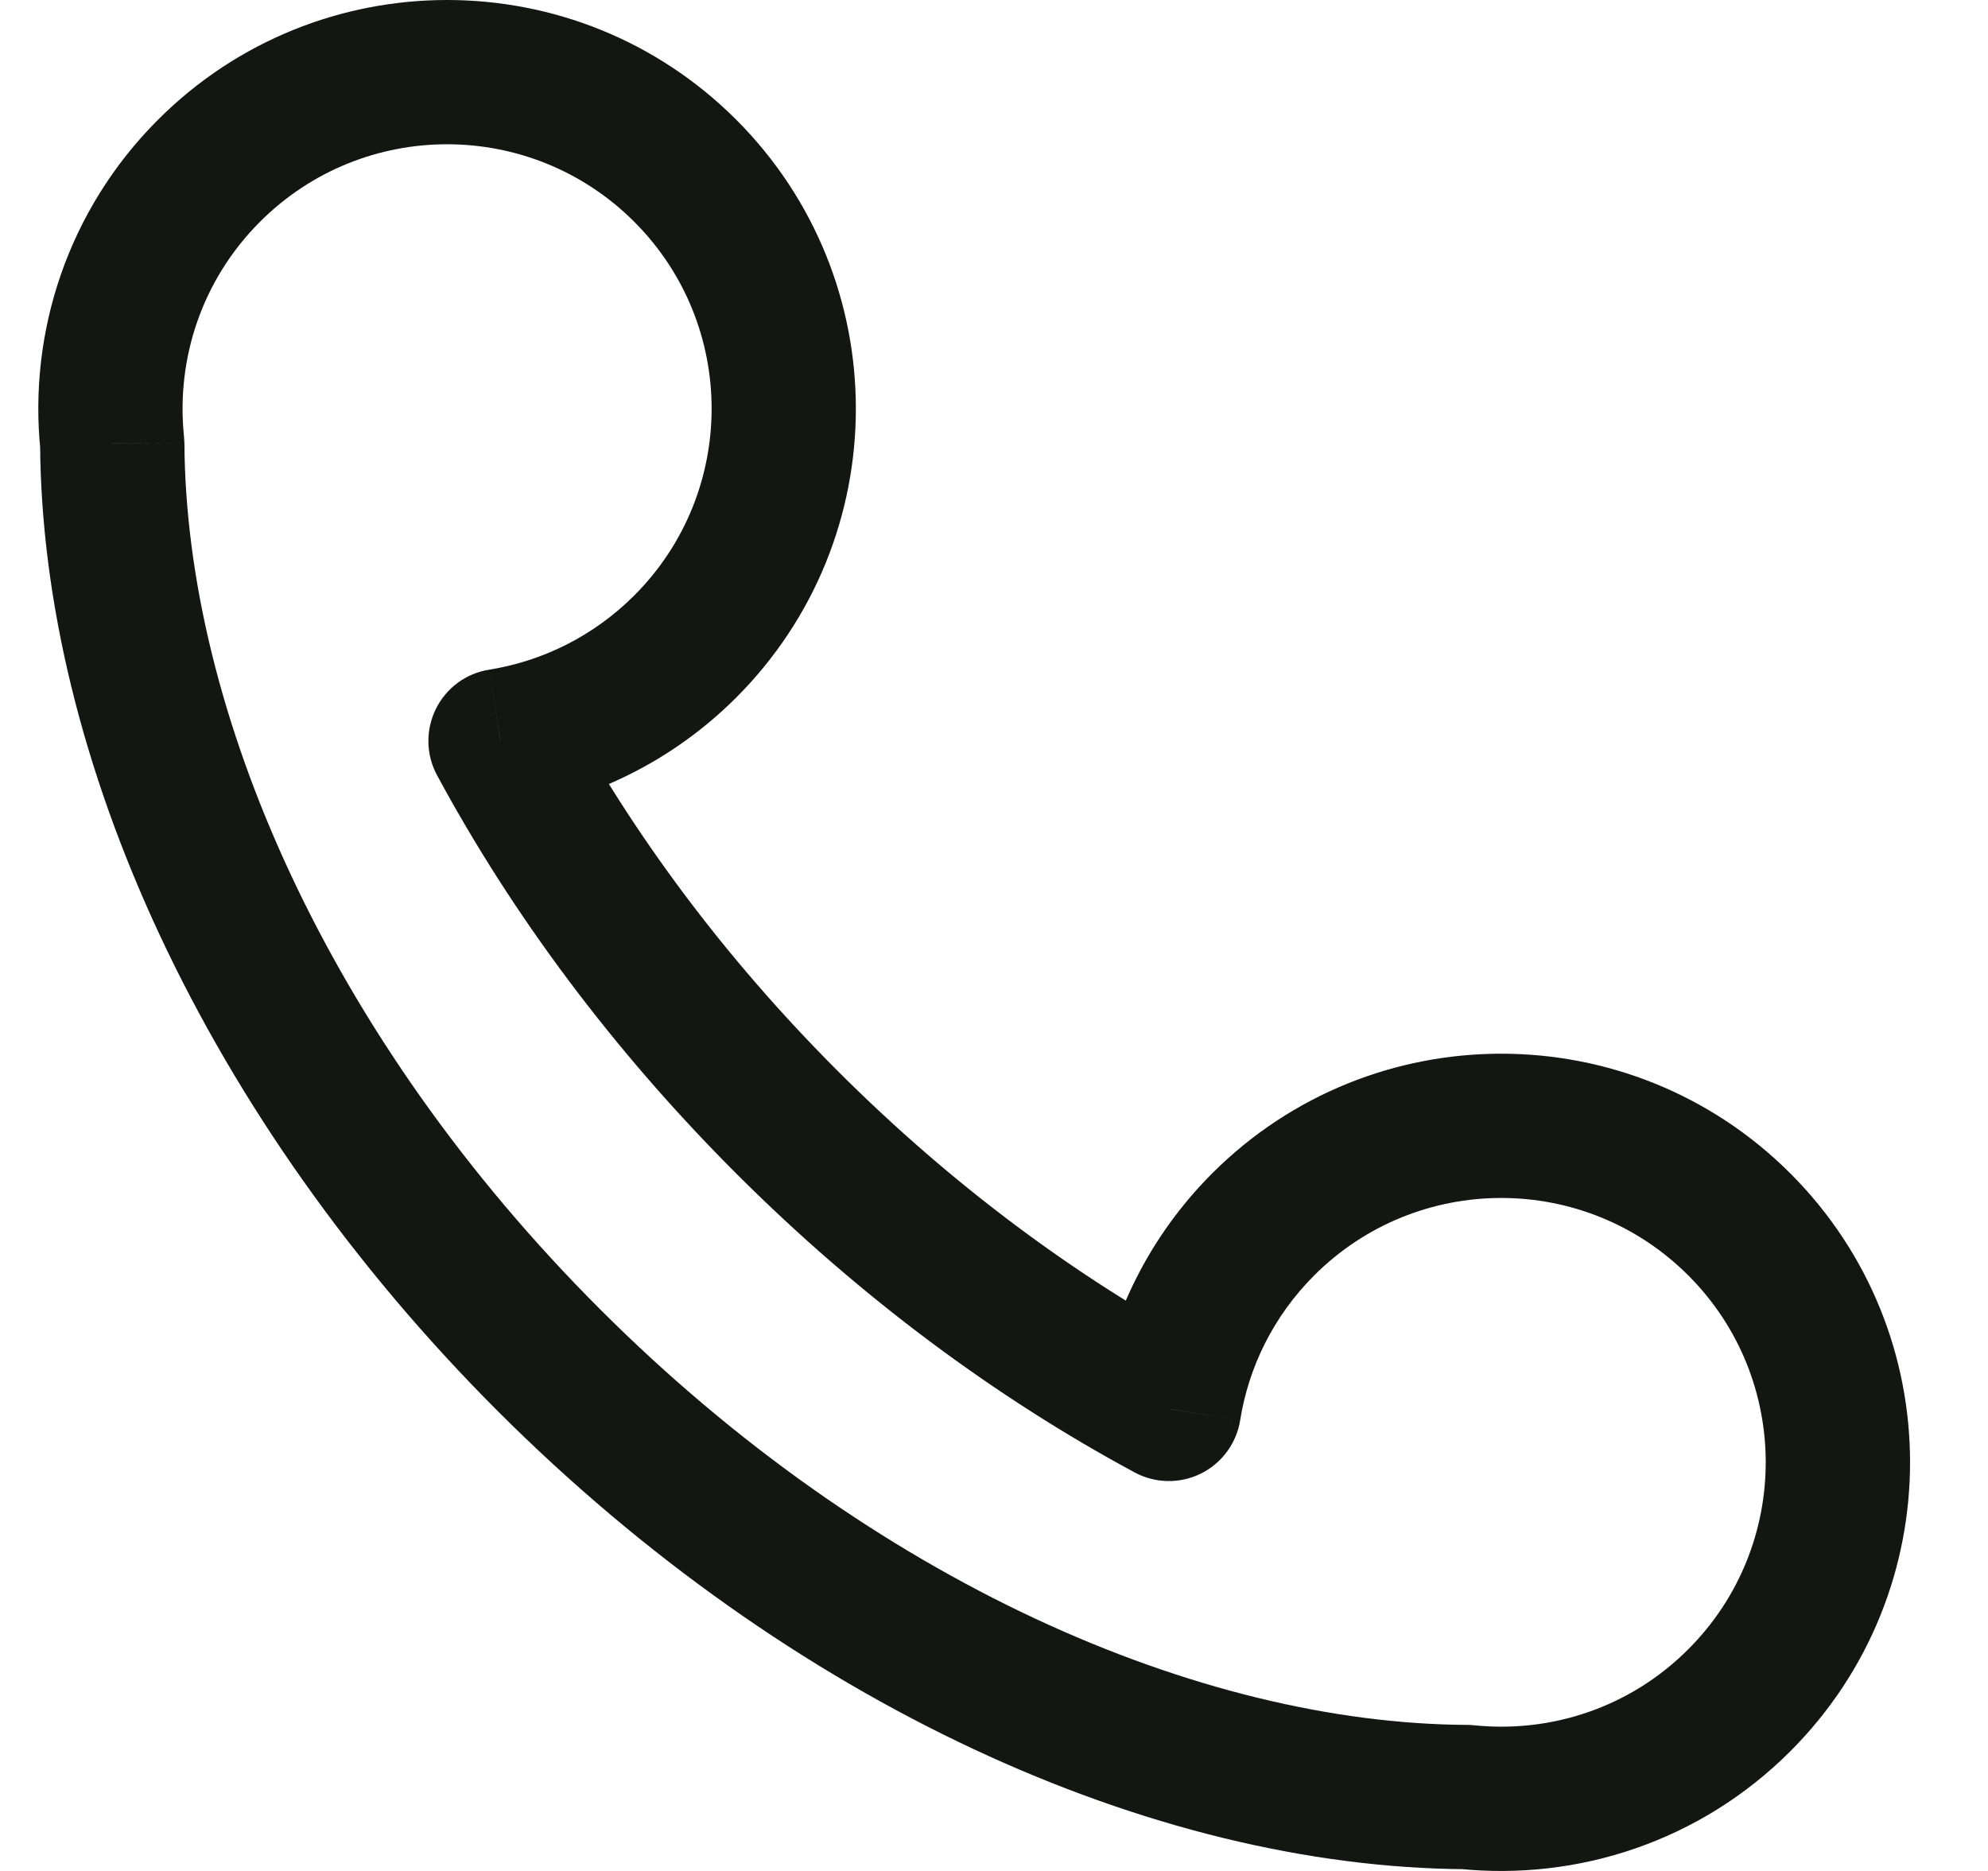 <svg width="17" height="16" viewBox="0 0 17 16" fill="none" xmlns="http://www.w3.org/2000/svg">
<path d="M0.96 3.791L1.577 3.788C1.576 3.768 1.575 3.748 1.573 3.728L0.96 3.791ZM12.541 15.368L12.604 14.754C12.585 14.752 12.565 14.751 12.545 14.751L12.541 15.368ZM4.28 6.336L4.183 5.727C3.985 5.758 3.816 5.883 3.727 6.063C3.639 6.242 3.642 6.453 3.737 6.629L4.28 6.336ZM9.995 12.049L9.703 12.592C9.879 12.687 10.09 12.69 10.269 12.602C10.448 12.513 10.573 12.344 10.605 12.146L9.995 12.049ZM2.224 1.896C3.107 1.013 4.539 1.013 5.423 1.896L6.295 1.023C4.93 -0.341 2.717 -0.341 1.352 1.023L2.224 1.896ZM5.423 1.896C6.306 2.779 6.306 4.21 5.423 5.093L6.295 5.966C7.66 4.601 7.66 2.388 6.295 1.023L5.423 1.896ZM11.238 10.907C12.122 10.024 13.554 10.024 14.437 10.907L15.309 10.034C13.944 8.67 11.731 8.67 10.366 10.034L11.238 10.907ZM14.437 10.907C15.32 11.79 15.32 13.221 14.437 14.104L15.309 14.977C16.675 13.612 16.675 11.399 15.309 10.034L14.437 10.907ZM5.132 11.197C2.807 8.874 1.59 6.082 1.577 3.788L0.343 3.795C0.358 6.485 1.761 9.572 4.259 12.07L5.132 11.197ZM1.573 3.728C1.506 3.073 1.723 2.397 2.224 1.896L1.352 1.023C0.577 1.798 0.242 2.846 0.346 3.854L1.573 3.728ZM14.437 14.104C13.937 14.605 13.26 14.822 12.604 14.754L12.478 15.982C13.487 16.085 14.535 15.751 15.309 14.977L14.437 14.104ZM12.545 14.751C10.249 14.738 7.456 13.521 5.132 11.197L4.259 12.07C6.758 14.567 9.846 15.97 12.538 15.985L12.545 14.751ZM5.423 5.093C5.072 5.443 4.637 5.654 4.183 5.727L4.378 6.945C5.079 6.833 5.754 6.506 6.295 5.966L5.423 5.093ZM7.167 9.162C6.19 8.186 5.405 7.122 4.823 6.043L3.737 6.629C4.377 7.816 5.236 8.976 6.295 10.035L7.167 9.162ZM10.605 12.146C10.677 11.693 10.888 11.258 11.238 10.907L10.366 10.034C9.826 10.575 9.499 11.25 9.386 11.951L10.605 12.146ZM10.288 11.506C9.209 10.924 8.144 10.139 7.167 9.162L6.295 10.035C7.354 11.094 8.515 11.952 9.703 12.592L10.288 11.506Z" fill="#141711"/>
</svg>
